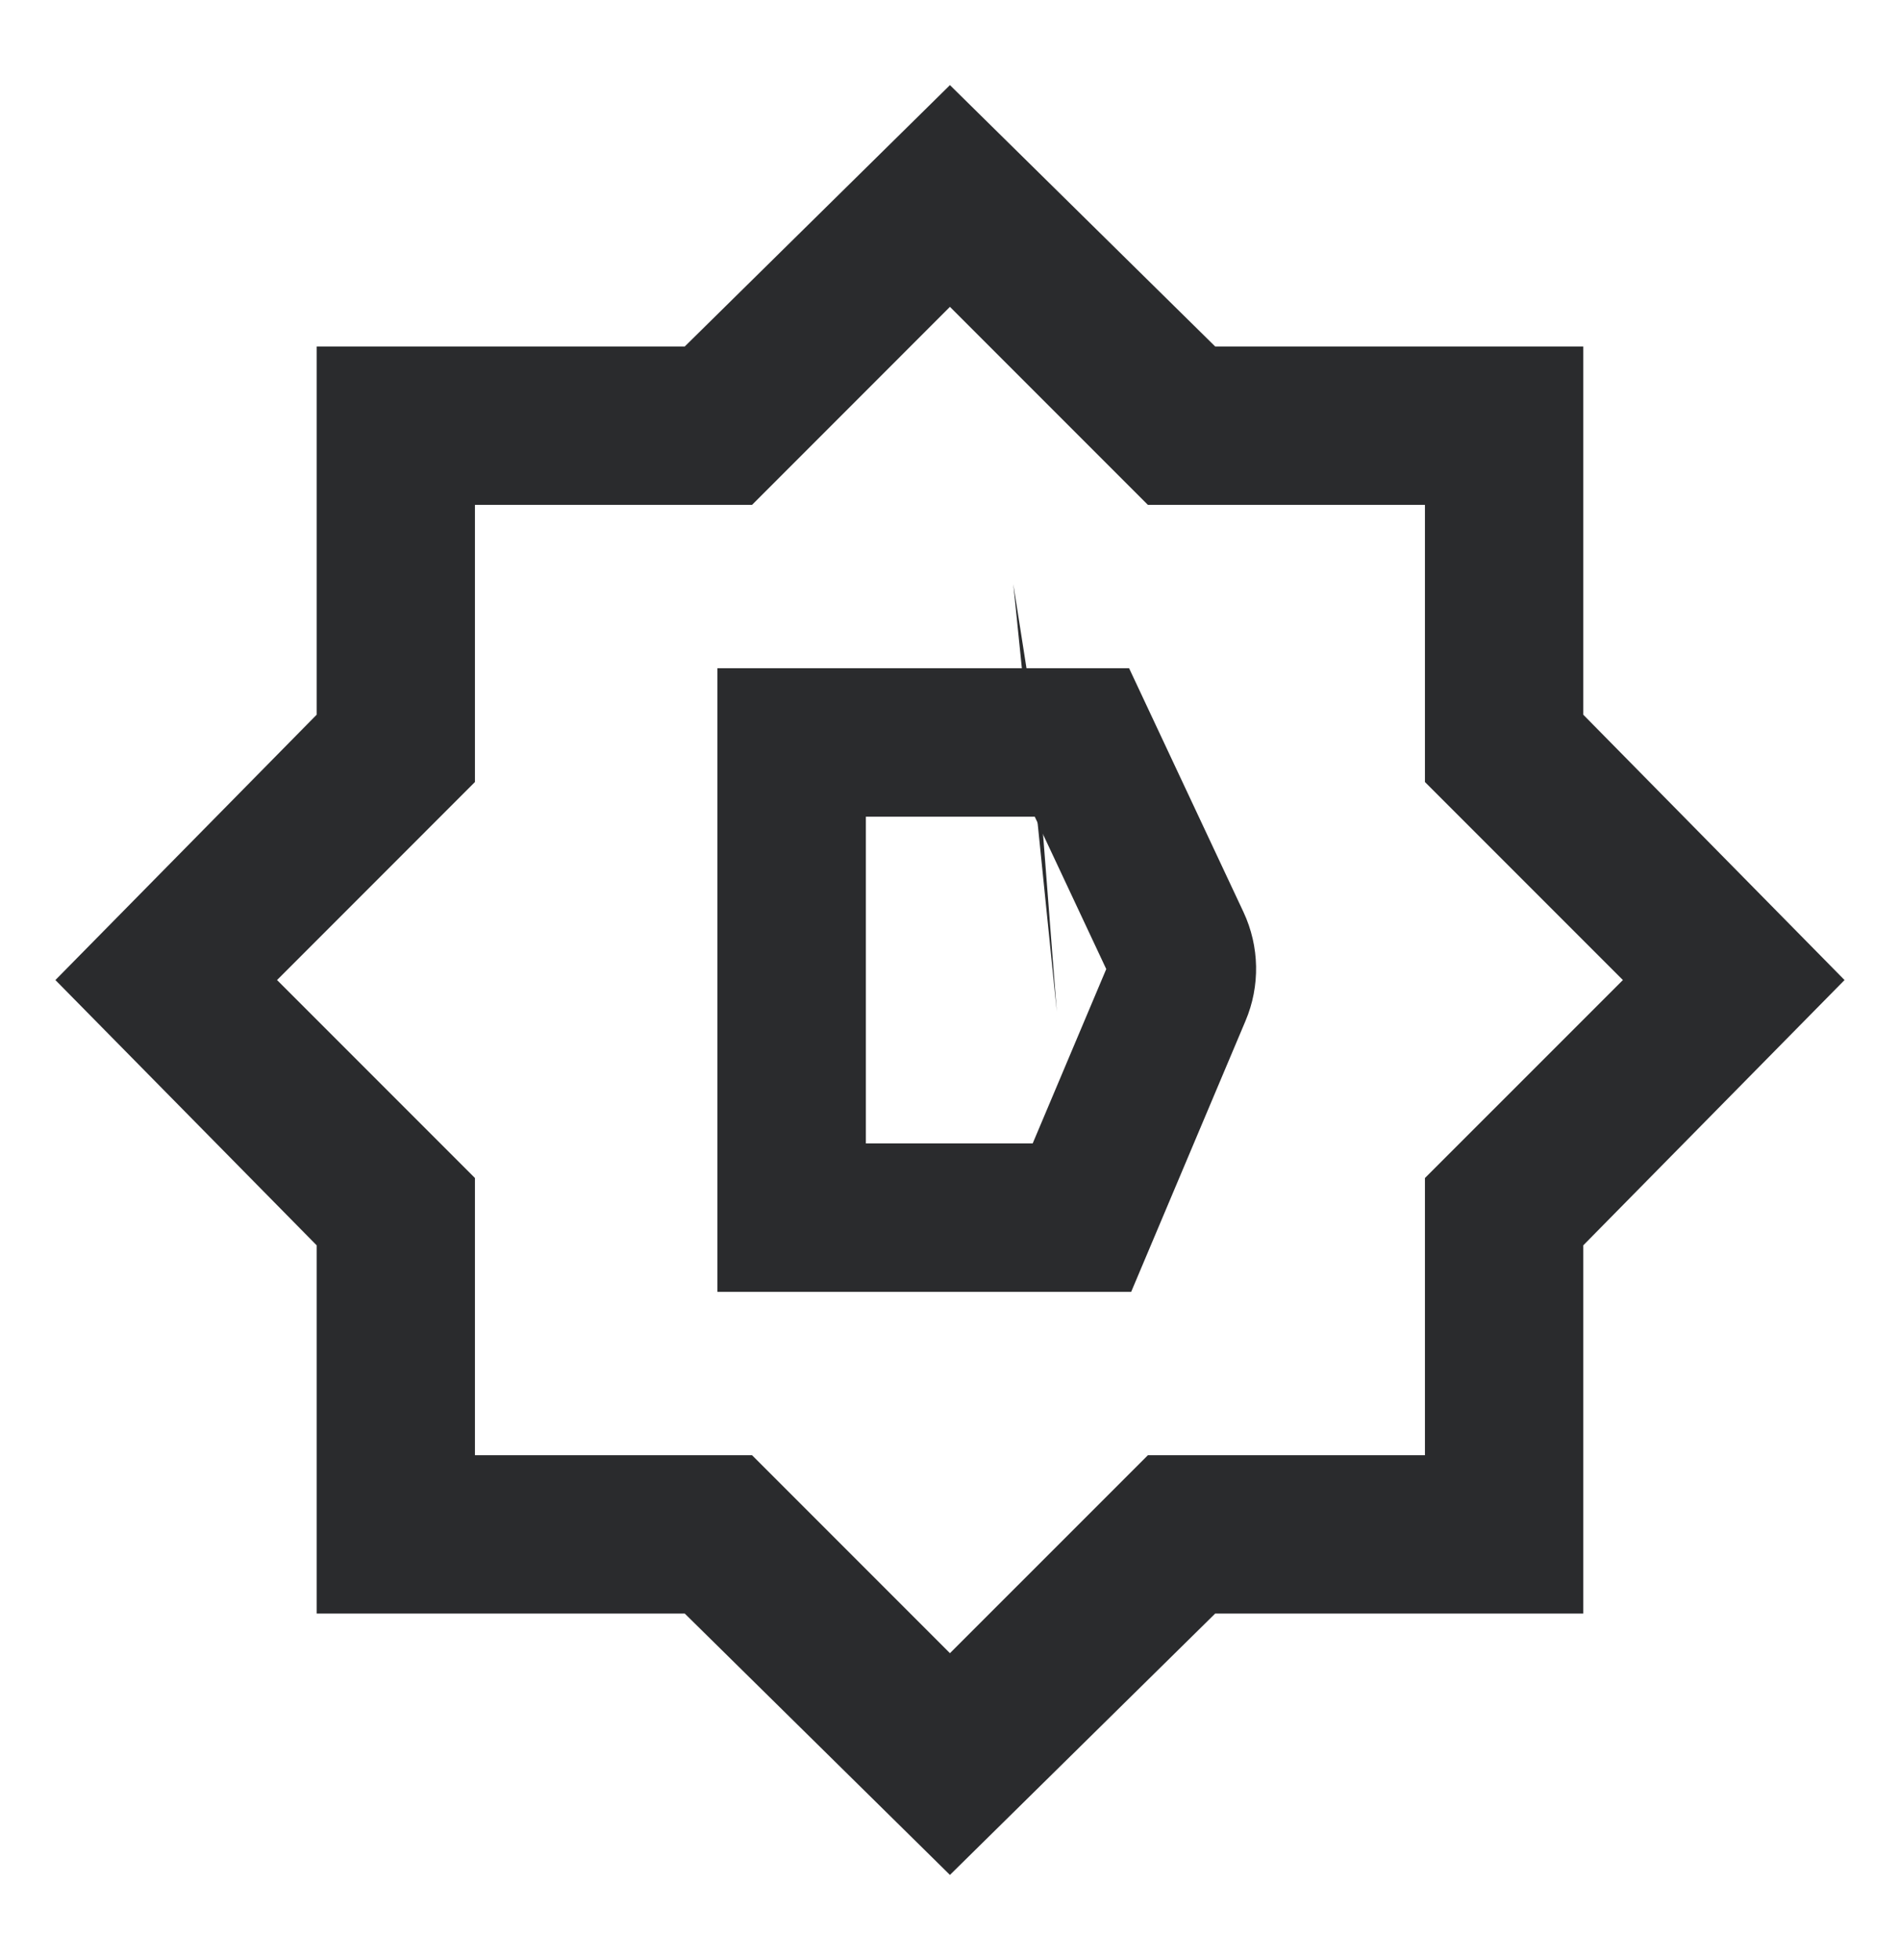 <svg width="32" height="33" viewBox="0 0 32 33" fill="none" xmlns="http://www.w3.org/2000/svg">
<path d="M14.199 17.033H15.066H15.999H17.799L17.066 9.833L17.411 12.033L14.199 17.033ZM14.199 17.033L15.805 14.533L17.411 12.033L17.799 17.033H14.199ZM15.999 31.566L11.533 27.166H5.333V20.966L0.933 16.5L5.333 12.033V5.833H11.533L15.999 1.433L20.466 5.833H26.666V12.033L31.066 16.5L26.666 20.966V27.166H20.466L15.999 31.566ZM15.999 27.833L19.333 24.5H23.999V19.833L27.333 16.5L23.999 13.166V8.5H19.333L15.999 5.166L12.666 8.5H7.999V13.166L4.666 16.5L7.999 19.833V24.5H12.666L15.999 27.833Z" fill="#2A2B2D"/>
<path d="M13.333 20.5V12.5H18.222L19.811 15.886C19.931 16.143 19.937 16.439 19.826 16.7L18.222 20.5H13.333Z" stroke="#2A2B2D" stroke-width="2.5"/>
</svg>
